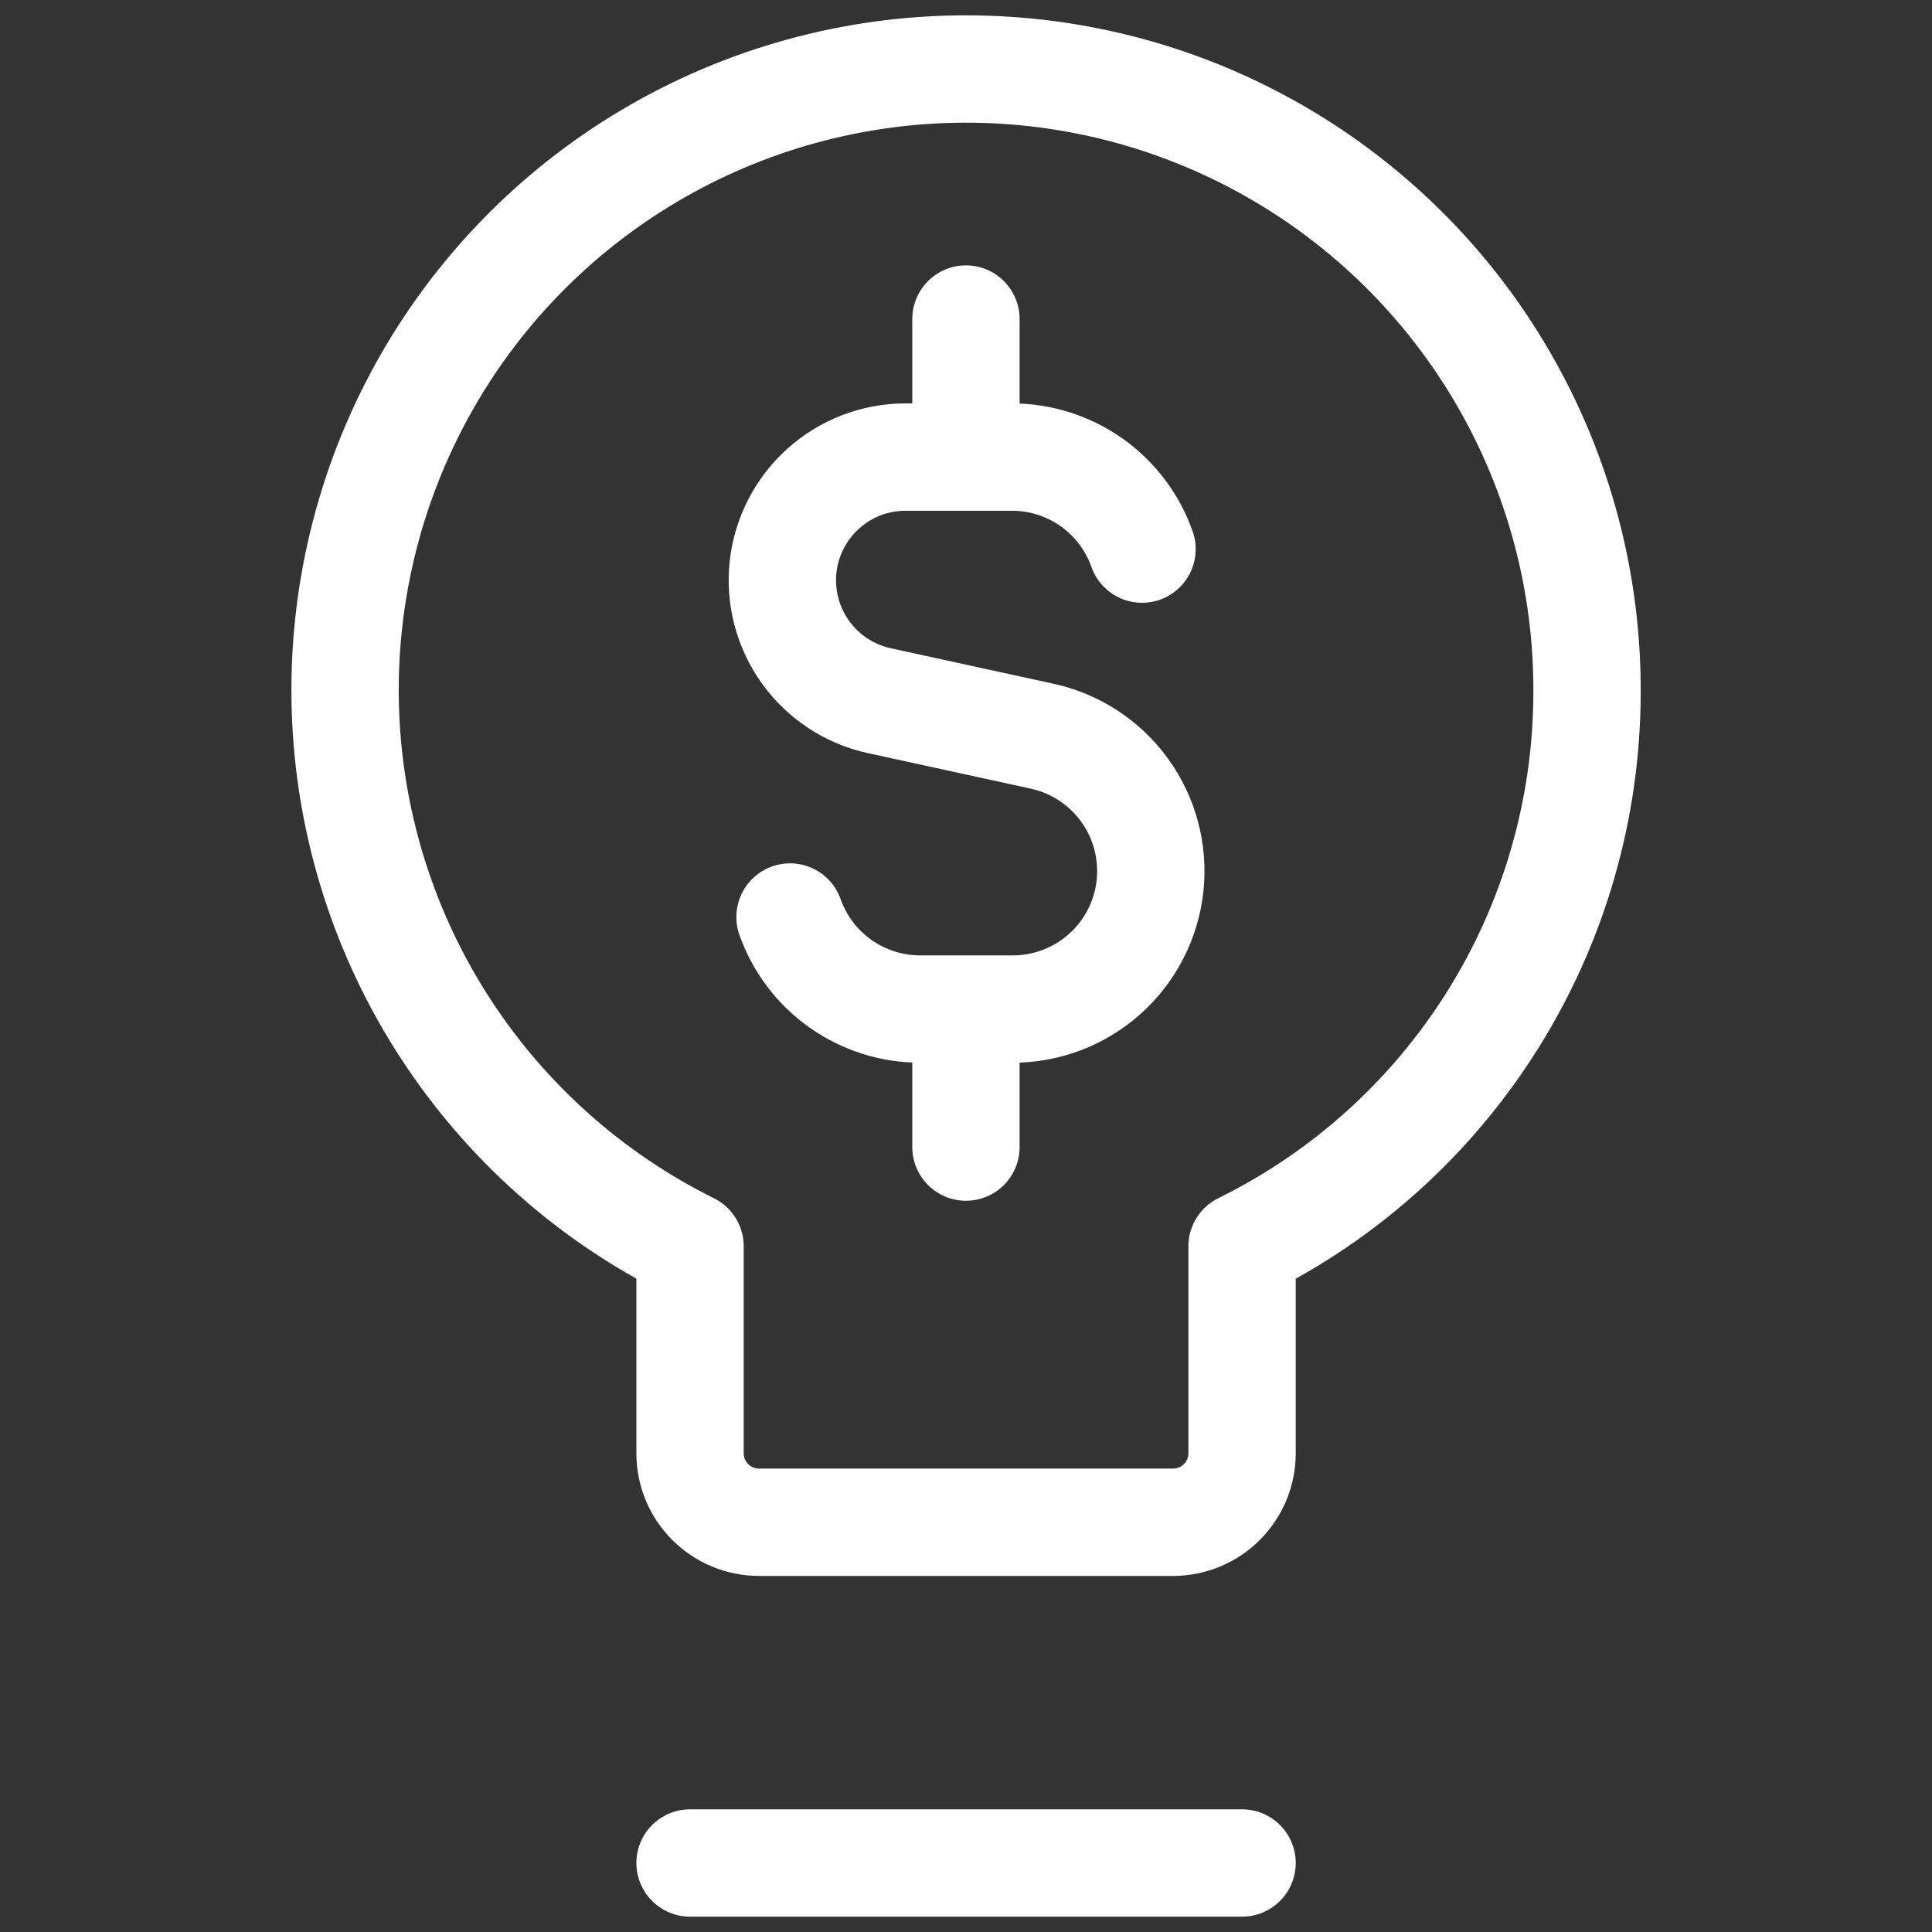 <?xml version="1.0" encoding="UTF-8"?>
<svg xmlns="http://www.w3.org/2000/svg" width="36" height="36" viewBox="0 0 36 36" fill="none">
  <rect x="0" y="0" width="36" height="36" fill="#333333" stroke="none"/>
  <g id="streamline:business-idea-money" clip-path="url(#clip0_4369_4005)">
    <g id="Group">
      <path id="Vector" d="M21.28 10.232C21.103 9.73 20.775 9.296 20.341 8.989C19.907 8.682 19.388 8.517 18.856 8.517H16.868C16.303 8.518 15.758 8.728 15.338 9.107C14.918 9.485 14.652 10.005 14.591 10.567C14.531 11.129 14.68 11.694 15.01 12.153C15.34 12.612 15.827 12.933 16.379 13.055L19.409 13.716C20.031 13.849 20.582 14.208 20.955 14.723C21.329 15.239 21.497 15.875 21.429 16.508C21.36 17.14 21.06 17.725 20.585 18.149C20.11 18.573 19.495 18.806 18.858 18.802H17.146C16.614 18.802 16.095 18.637 15.661 18.33C15.226 18.023 14.898 17.589 14.721 17.087M17.999 8.517V5.945M17.999 21.374V18.802" stroke="white" stroke-width="2" stroke-linecap="round" stroke-linejoin="round"></path>
      <path id="Vector_2" d="M12.858 34.714H23.144M29.572 12.937C29.587 10.871 29.048 8.84 28.012 7.053C26.976 5.266 25.48 3.789 23.68 2.775C21.881 1.761 19.843 1.248 17.778 1.288C15.713 1.328 13.696 1.92 11.937 3.002C10.177 4.085 8.74 5.618 7.774 7.444C6.808 9.269 6.348 11.32 6.442 13.384C6.536 15.447 7.18 17.448 8.309 19.178C9.437 20.908 11.008 22.305 12.858 23.223V27.08C12.858 27.421 12.993 27.748 13.235 27.989C13.476 28.23 13.803 28.365 14.144 28.365H21.858C22.199 28.365 22.526 28.23 22.767 27.989C23.008 27.748 23.144 27.421 23.144 27.08V23.223C25.066 22.276 26.686 20.811 27.821 18.994C28.957 17.177 29.563 15.08 29.572 12.937Z" stroke="white" stroke-width="2" stroke-linecap="round" stroke-linejoin="round"></path>
    </g>
  </g>
  <defs>
    <clipPath id="clip0_4369_4005">
      <rect width="36" height="36" fill="white"></rect>
    </clipPath>
  </defs>
</svg>

